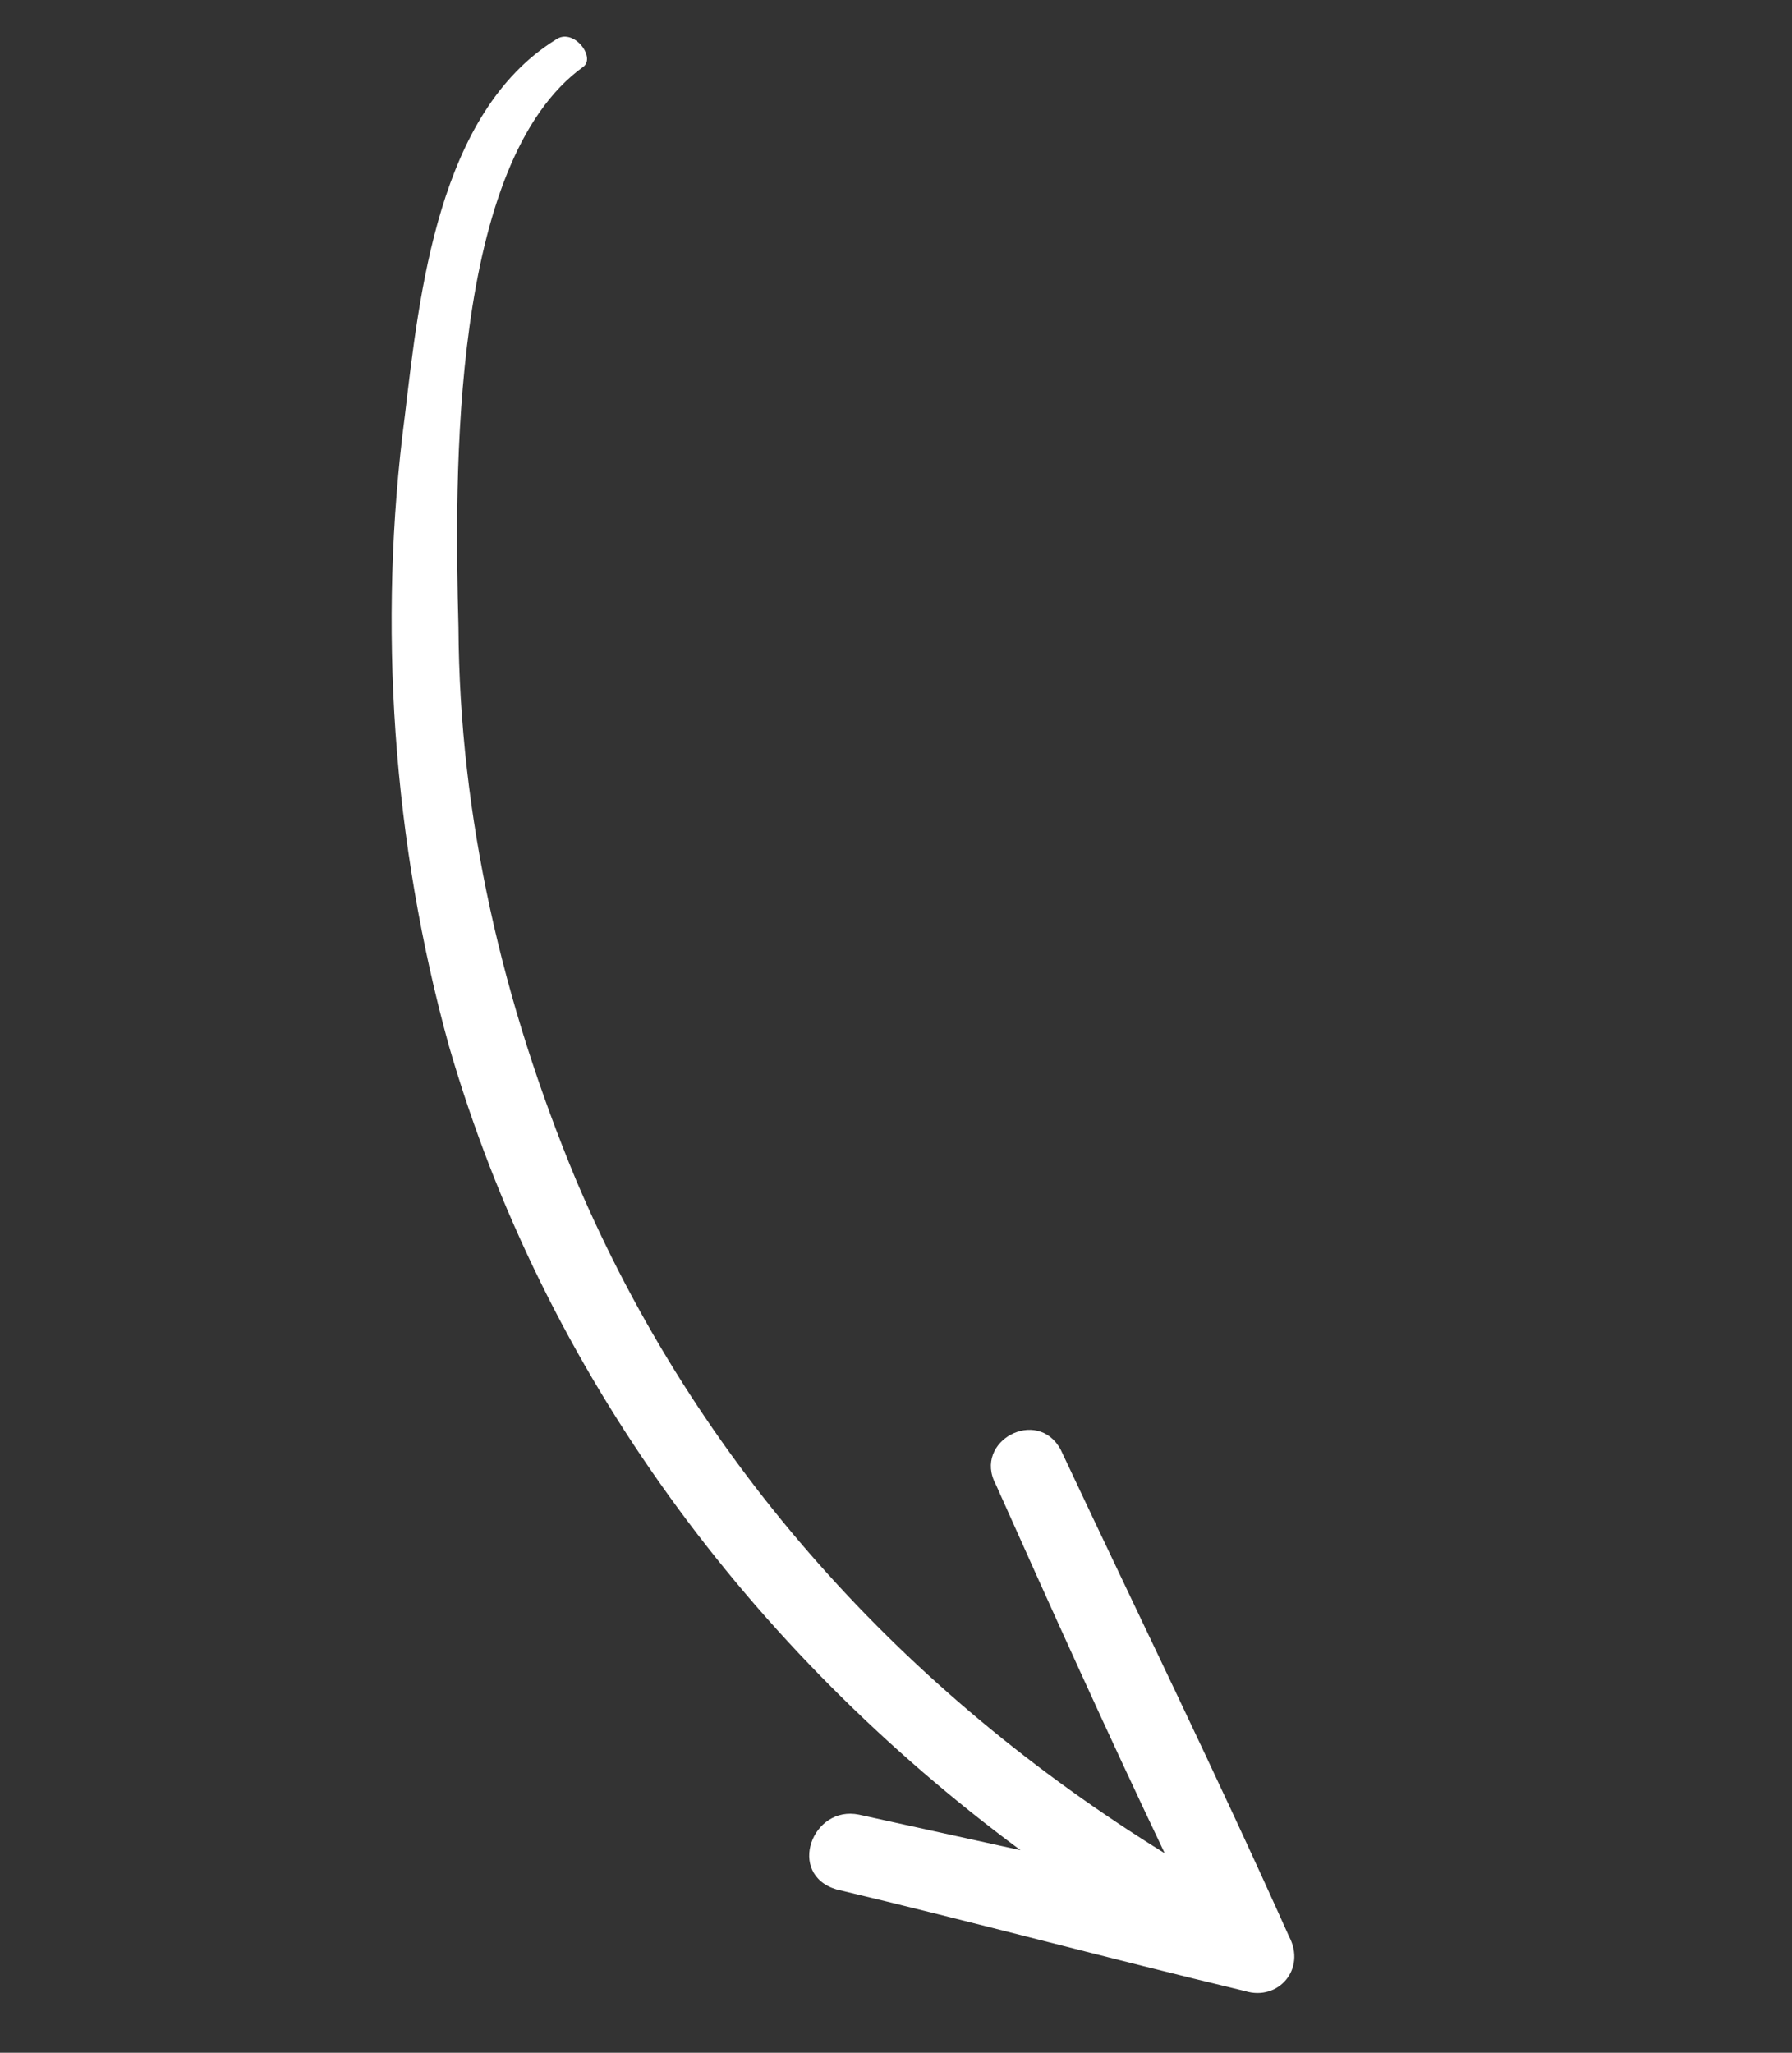 <?xml version="1.0" encoding="UTF-8"?> <svg xmlns="http://www.w3.org/2000/svg" width="55" height="63" viewBox="0 0 55 63" fill="none"><rect x="0" y="0" width="55" height="63" fill="#333333" stroke="none"/> <path d="M17.049 1.222C13.444 3.466 12.874 8.999 12.426 12.759C11.585 19.184 12.056 25.869 13.779 32.1C16.699 42.174 23.03 50.642 31.322 56.784C29.627 56.407 28.059 56.07 26.365 55.693C24.925 55.394 24.138 57.521 25.667 57.986C29.821 58.972 33.936 60.084 38.218 61.109C39.237 61.419 40.095 60.427 39.563 59.431C37.325 54.435 34.921 49.528 32.556 44.494C31.847 43.164 29.853 44.228 30.562 45.557C32.218 49.262 33.963 53.134 35.747 56.877C27.782 51.949 21.407 44.999 17.678 36.209C15.429 30.793 14.1 25.099 14.071 19.245C13.949 14.615 13.821 4.972 17.913 2.042C18.285 1.737 17.587 0.829 17.049 1.222Z" fill="white"></path> </svg> 